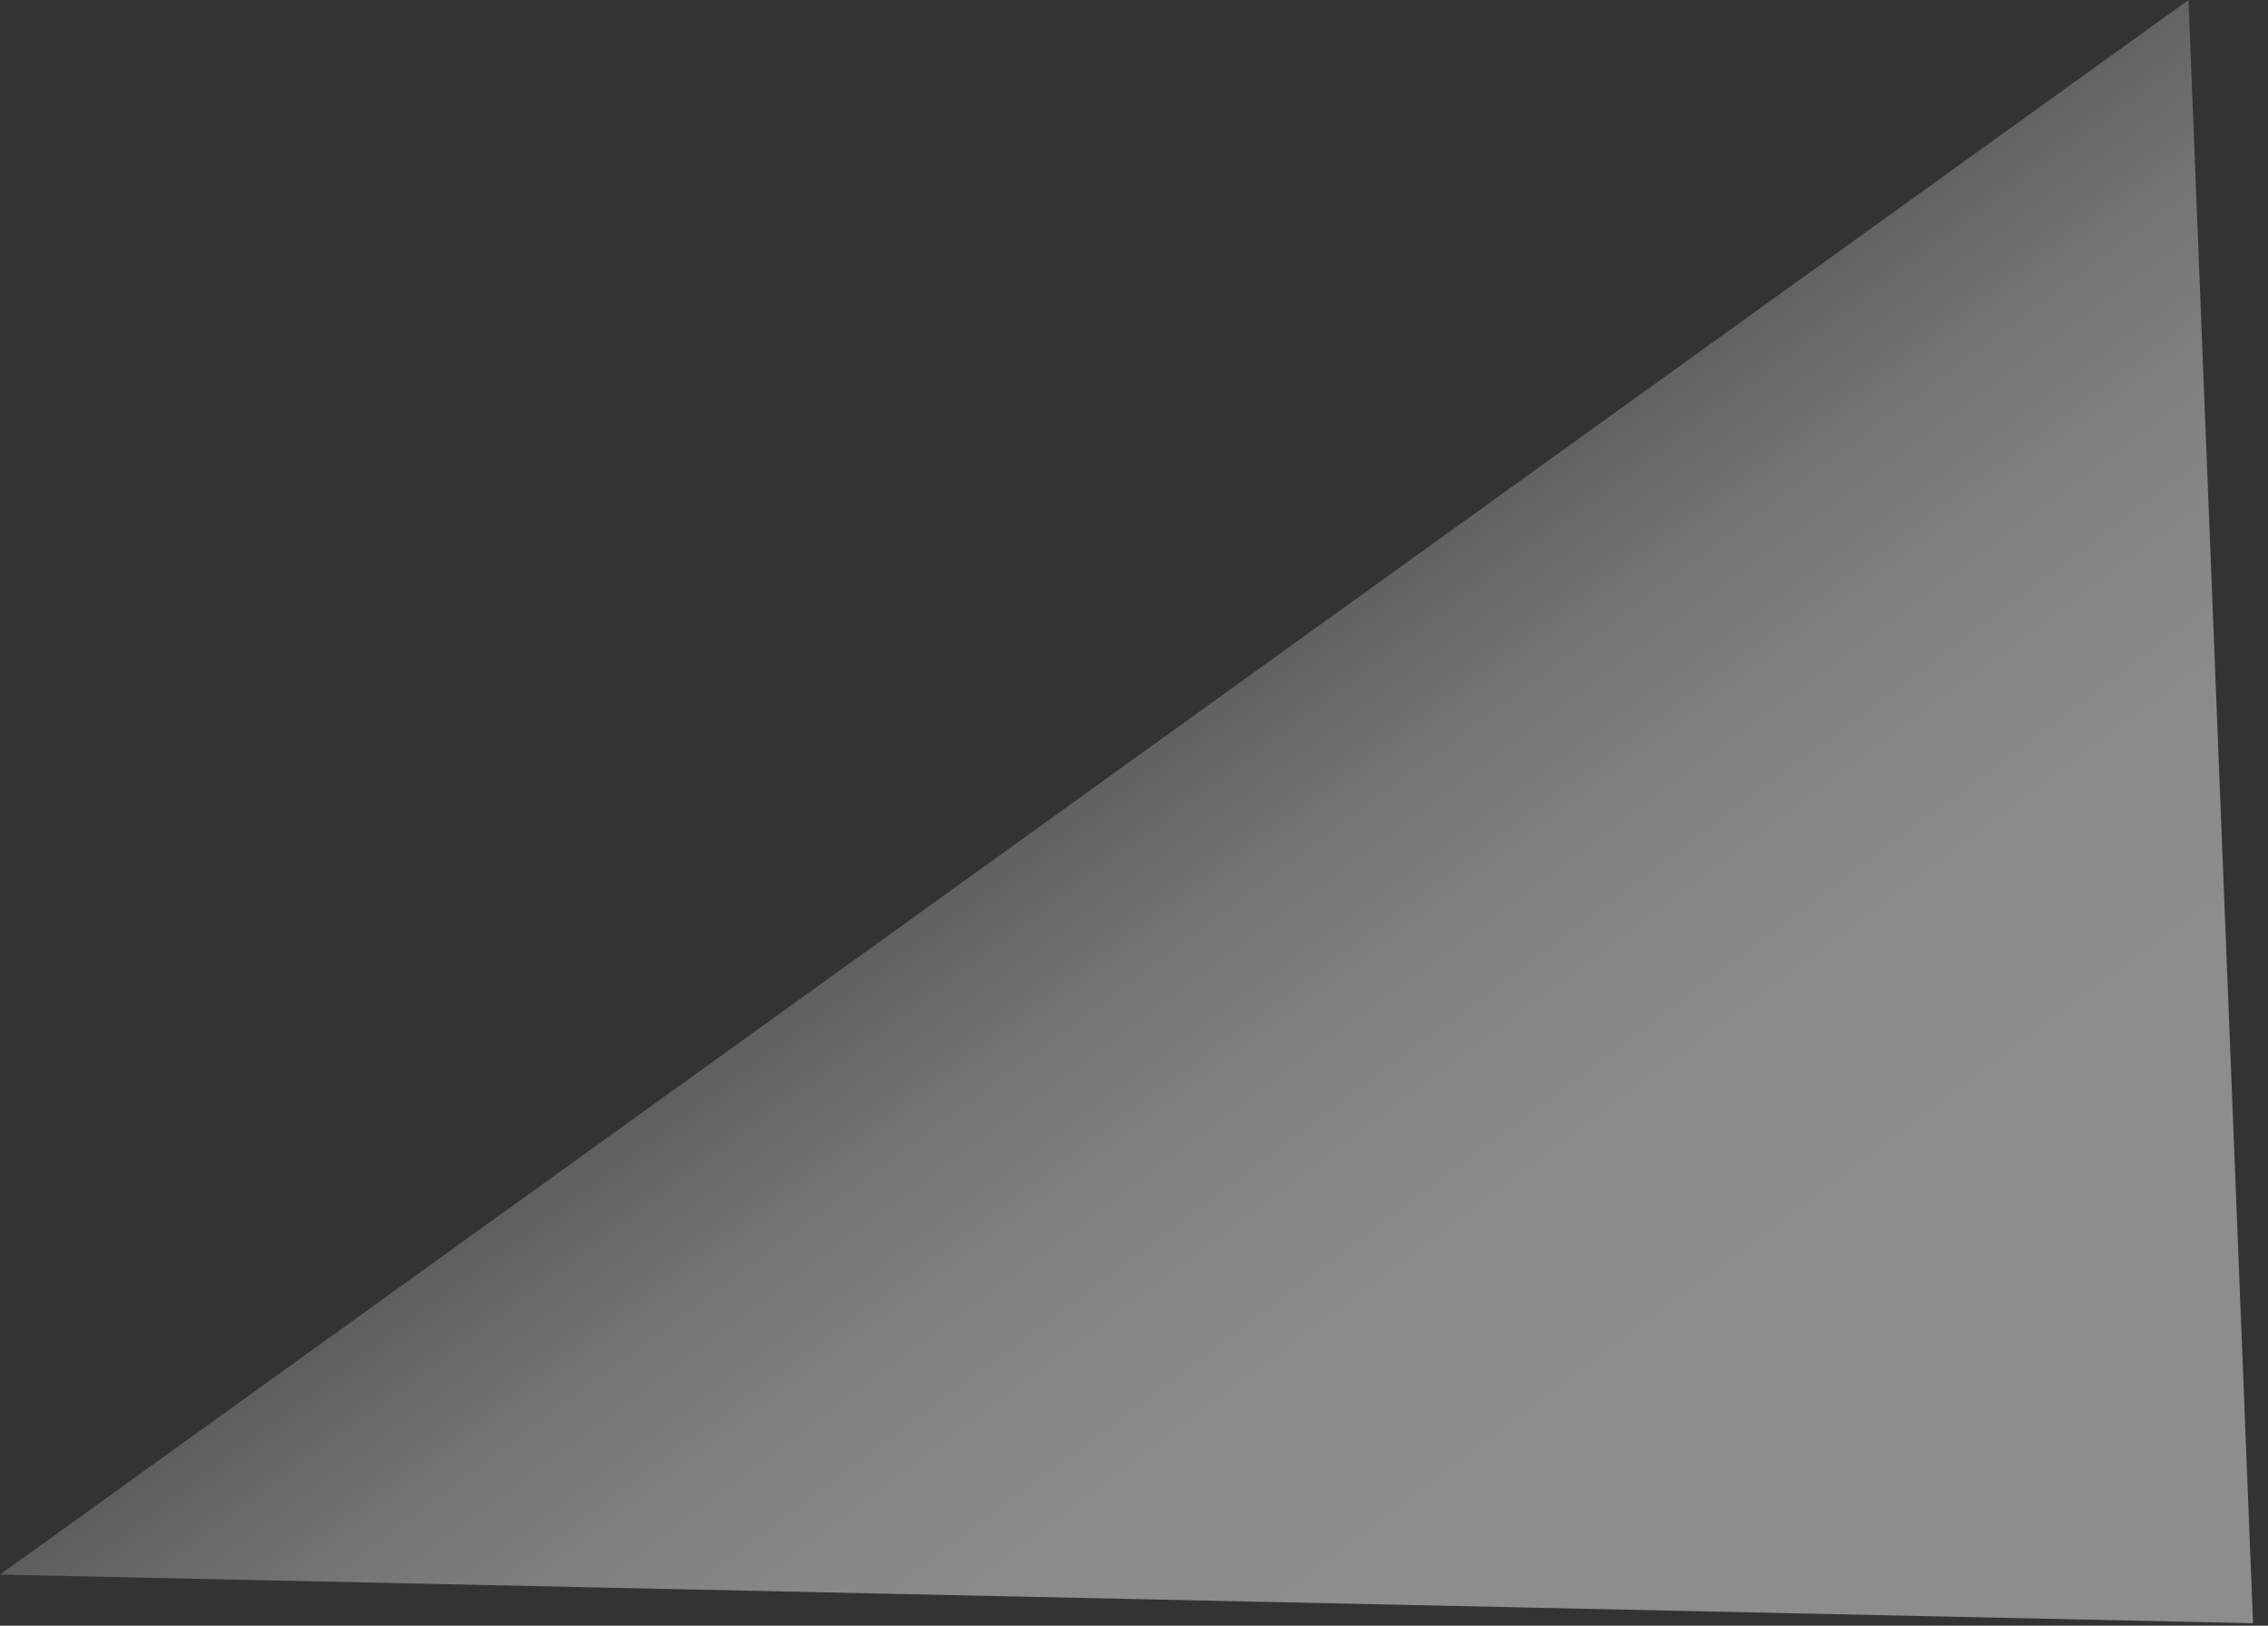 <?xml version="1.0" encoding="utf-8"?>
<svg xmlns="http://www.w3.org/2000/svg" fill="none" height="100%" overflow="visible" preserveAspectRatio="none" style="display: block;" viewBox="0 0 120 86" width="100%">
<rect x="0" y="0" width="120" height="86" fill="#333333" stroke="none"/>
<path d="M115.792 0L0 83.296L119.209 85.869L115.792 0Z" fill="url(#paint0_linear_0_2838)" id="Vector" opacity="0.44" style="mix-blend-mode:multiply"/>
<defs>
<linearGradient gradientUnits="userSpaceOnUse" id="paint0_linear_0_2838" x1="90.15" x2="51.335" y1="72.714" y2="20.618">
<stop stop-color="white"/>
<stop offset="0.16" stop-color="#FBFBFB"/>
<stop offset="0.3" stop-color="#F1F1F1"/>
<stop offset="0.41" stop-color="#E1E1E1"/>
<stop offset="0.53" stop-color="#C9C9C9"/>
<stop offset="0.63" stop-color="#AAAAAA"/>
<stop offset="0.74" stop-color="#858585"/>
<stop offset="0.84" stop-color="#585858"/>
<stop offset="0.93" stop-color="#262626"/>
<stop offset="1"/>
</linearGradient>
</defs>
</svg>